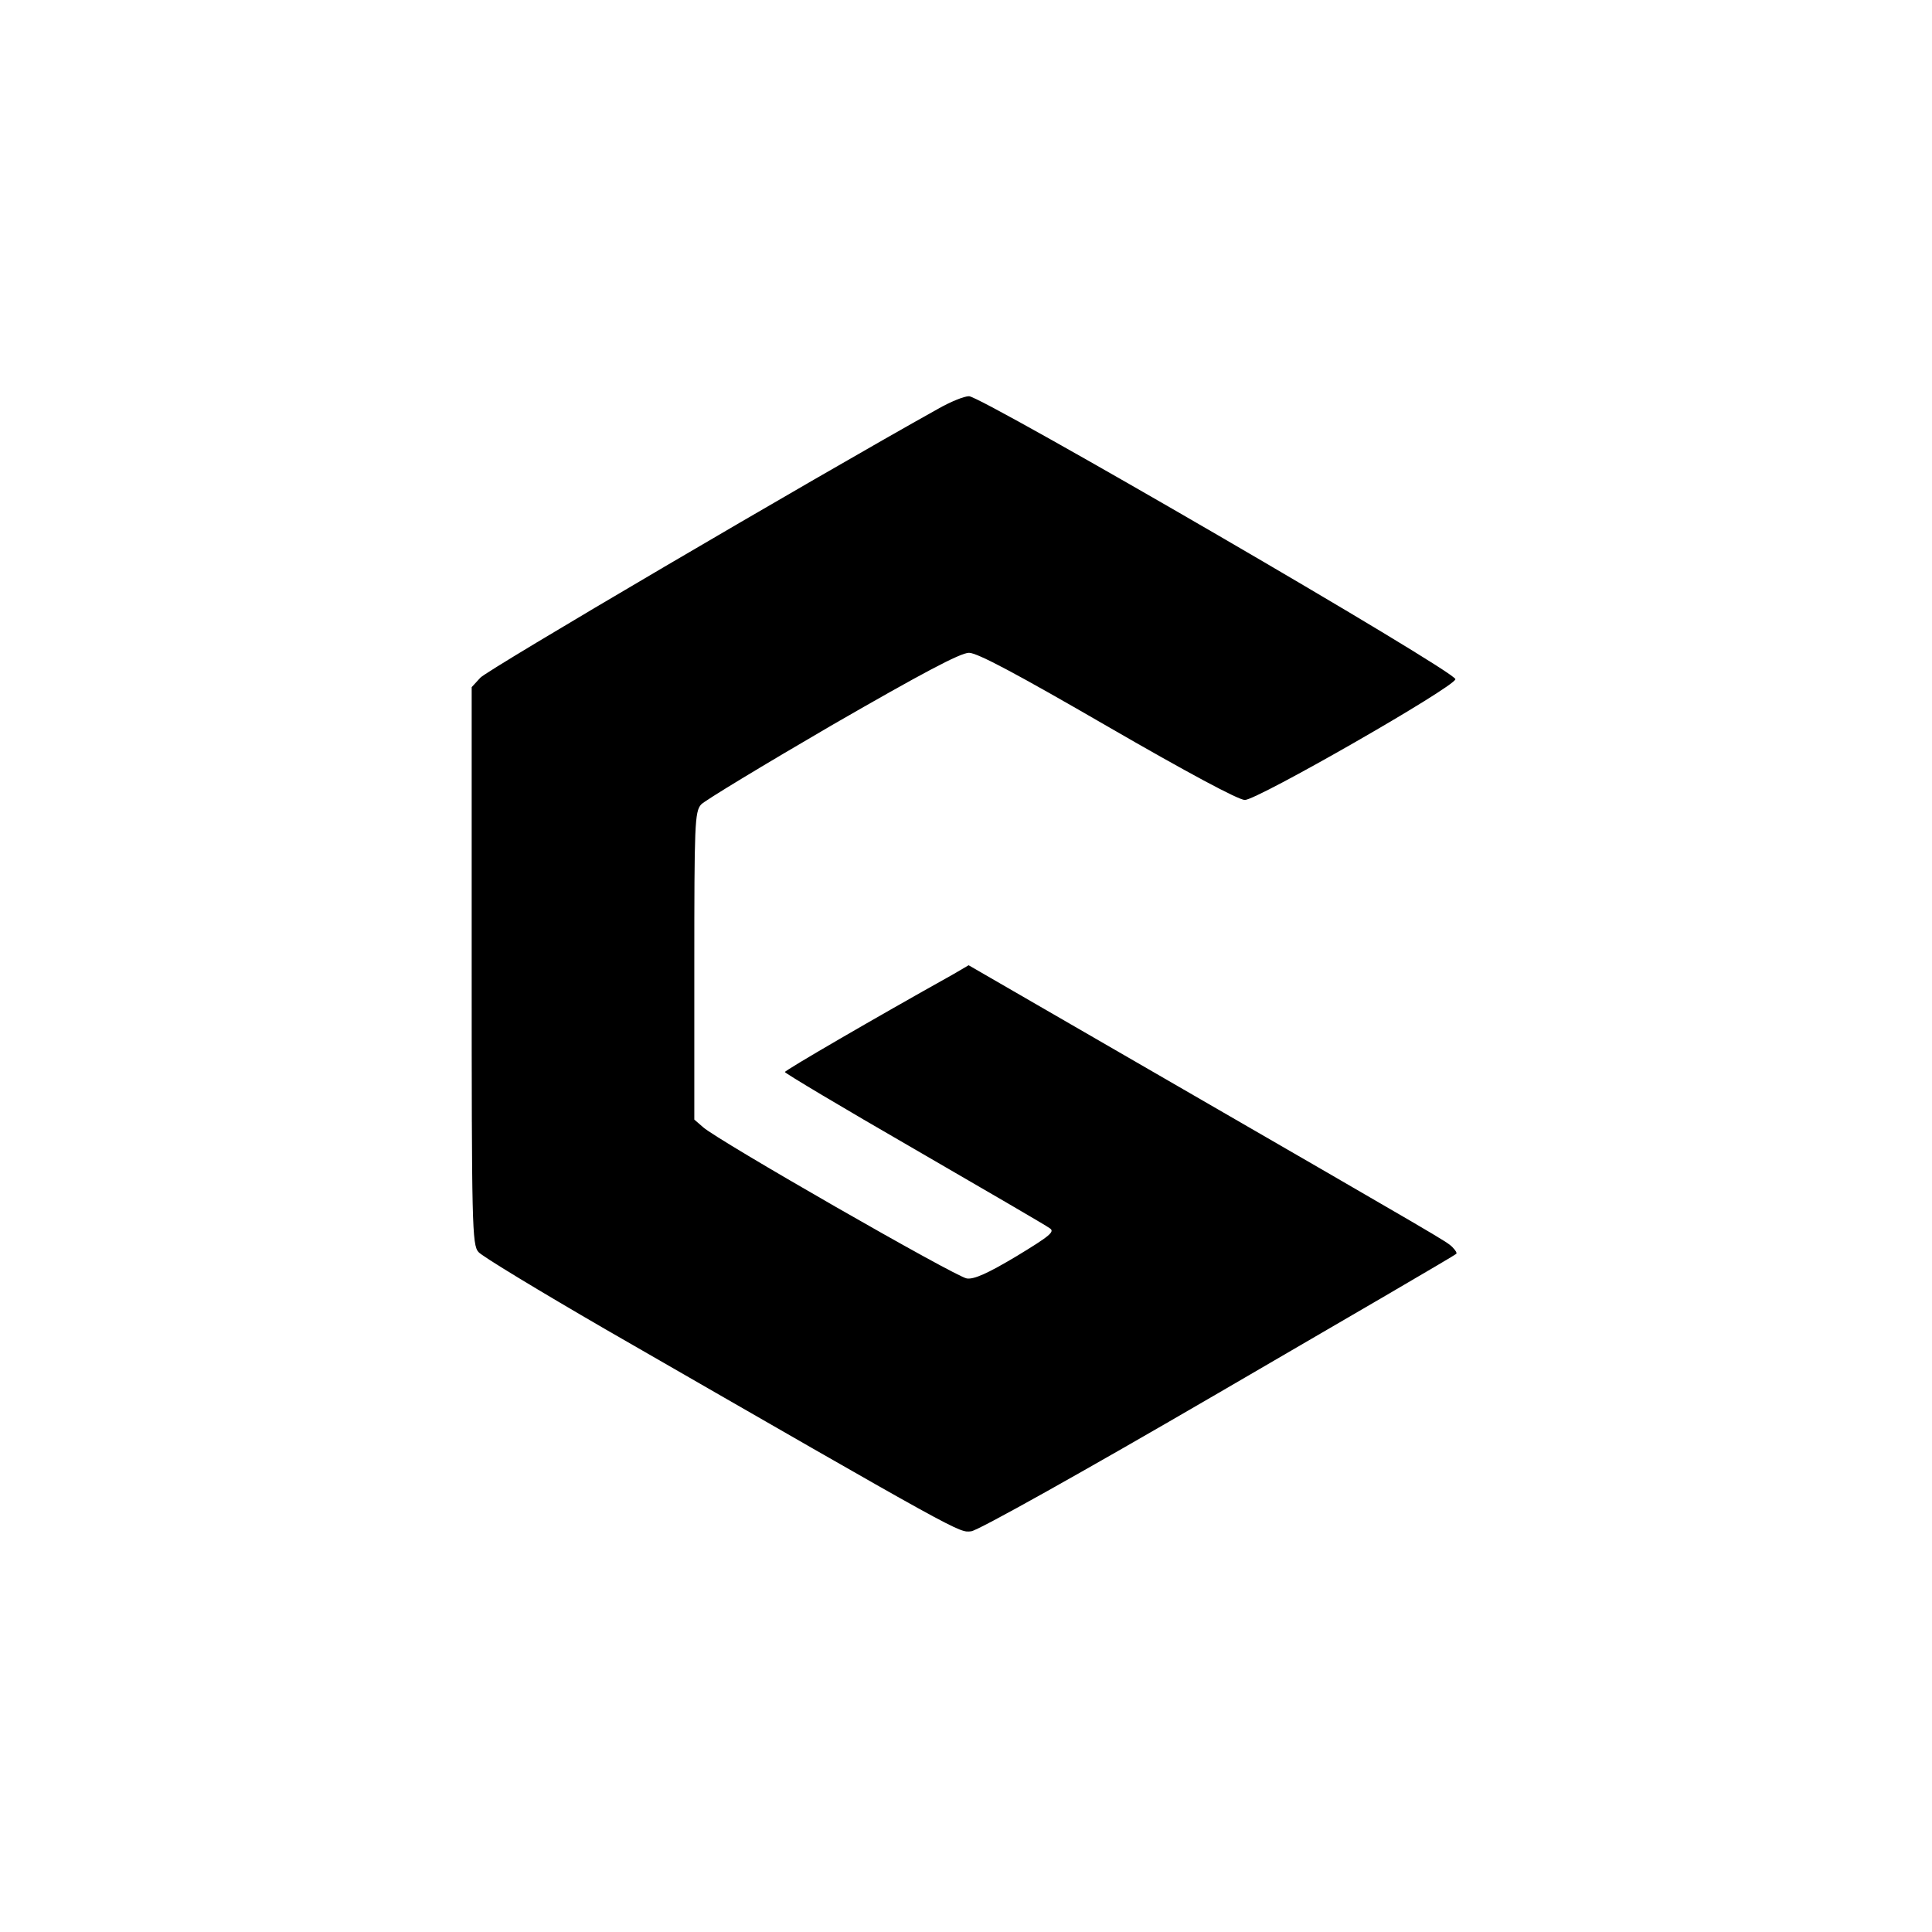<?xml version="1.0" standalone="no"?>
<!DOCTYPE svg PUBLIC "-//W3C//DTD SVG 20010904//EN"
 "http://www.w3.org/TR/2001/REC-SVG-20010904/DTD/svg10.dtd">
<svg version="1.0" xmlns="http://www.w3.org/2000/svg"
 width="512pt" height="512pt" viewBox="0 0 512 512"
 preserveAspectRatio="xMidYMid meet">
<g transform="translate(0,512) scale(0.1,-0.1)"
fill="#000000" stroke="none">
<path d="M2485 4036 c-330 -184 -1195 -692 -1212 -712 l-23 -25 0 -738 c0
-689 1 -740 18 -759 9 -11 161 -103 337 -205 952 -548 936 -539 969 -535 18 2
292 155 656 367 344 200 627 365 629 368 3 2 -2 10 -10 18 -15 15 -21 18 -763
447 l-519 300 -41 -24 c-213 -119 -445 -254 -446 -259 0 -3 154 -95 343 -204
188 -109 350 -203 359 -210 14 -9 1 -20 -88 -74 -77 -46 -113 -62 -132 -59
-29 4 -662 367 -699 401 l-23 20 0 408 c0 373 1 408 18 427 9 10 166 105 348
211 236 136 339 191 362 191 22 0 127 -56 367 -195 211 -122 347 -195 364
-195 33 0 555 299 558 320 4 19 -1255 750 -1289 750 -13 0 -50 -15 -83 -34z"/>
</g>
</svg>
